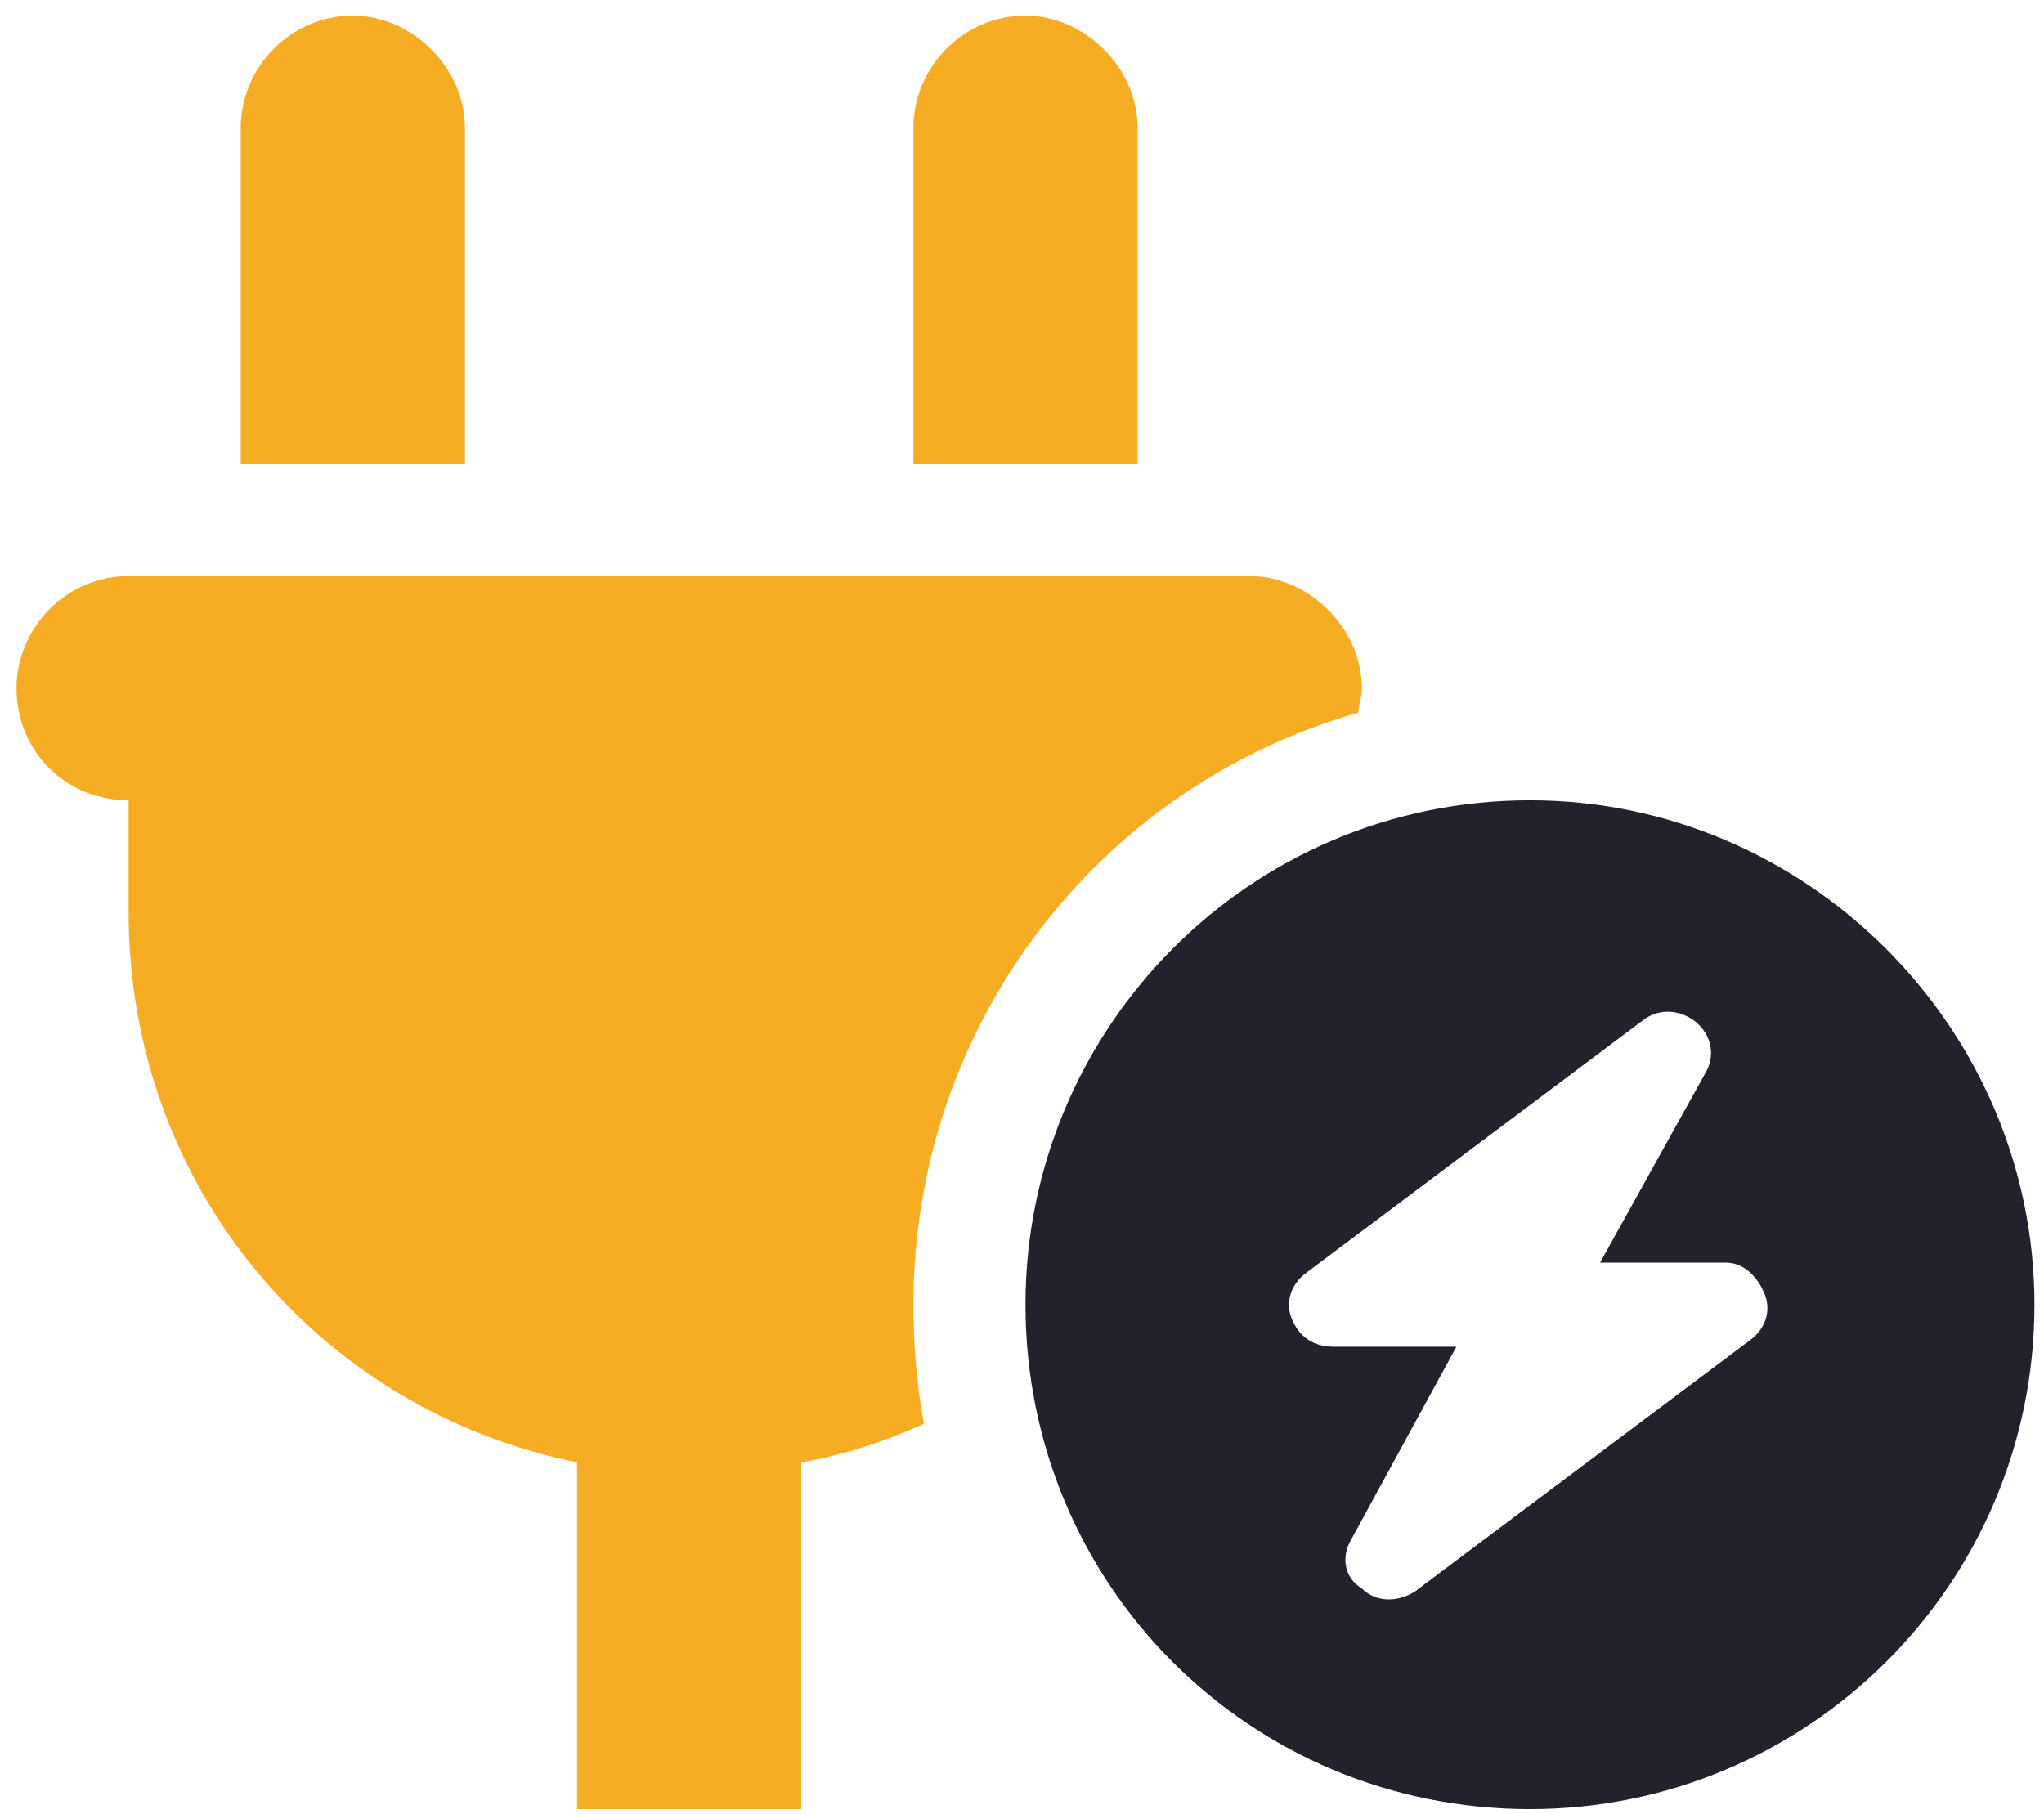 <svg width="98" height="87" viewBox="0 0 98 87" fill="none" xmlns="http://www.w3.org/2000/svg">
<path d="M97.542 62.562C97.542 76 86.624 86.75 73.355 86.75C59.917 86.75 49.167 76 49.167 62.562C49.167 49.293 59.917 38.375 73.355 38.375C86.624 38.375 97.542 49.293 97.542 62.562ZM81.753 51.477C82.257 50.637 82.089 49.629 81.249 48.957C80.577 48.453 79.569 48.285 78.73 48.957L62.605 61.051C61.933 61.555 61.597 62.395 61.933 63.234C62.269 64.074 62.94 64.578 63.948 64.578H69.827L64.788 73.816C64.284 74.656 64.452 75.664 65.292 76.168C65.964 76.84 66.972 76.84 67.811 76.336L83.936 64.242C84.608 63.738 84.944 62.898 84.608 62.059C84.272 61.219 83.601 60.547 82.761 60.547H76.714L81.753 51.477Z" fill="#23212B"/>
<path d="M22.292 22.25H11.542V6.125C11.542 3.27 13.894 0.75 16.917 0.75C19.773 0.75 22.292 3.27 22.292 6.125V22.25ZM54.542 22.25H43.792V6.125C43.792 3.27 46.144 0.75 49.167 0.75C52.023 0.75 54.542 3.27 54.542 6.125V22.25ZM0.792 33C0.792 30.145 3.144 27.625 6.167 27.625H59.917C62.773 27.625 65.292 30.145 65.292 33C65.292 33.504 65.124 33.84 65.124 34.176C52.694 37.703 43.792 49.125 43.792 62.562C43.792 64.578 43.96 66.426 44.296 68.273C42.448 69.113 40.433 69.785 38.417 70.121V86.75H27.667V70.121C15.237 67.602 6.167 56.852 6.167 43.75V38.375C3.144 38.375 0.792 36.023 0.792 33Z" fill="#F6AD23"/>
</svg>
